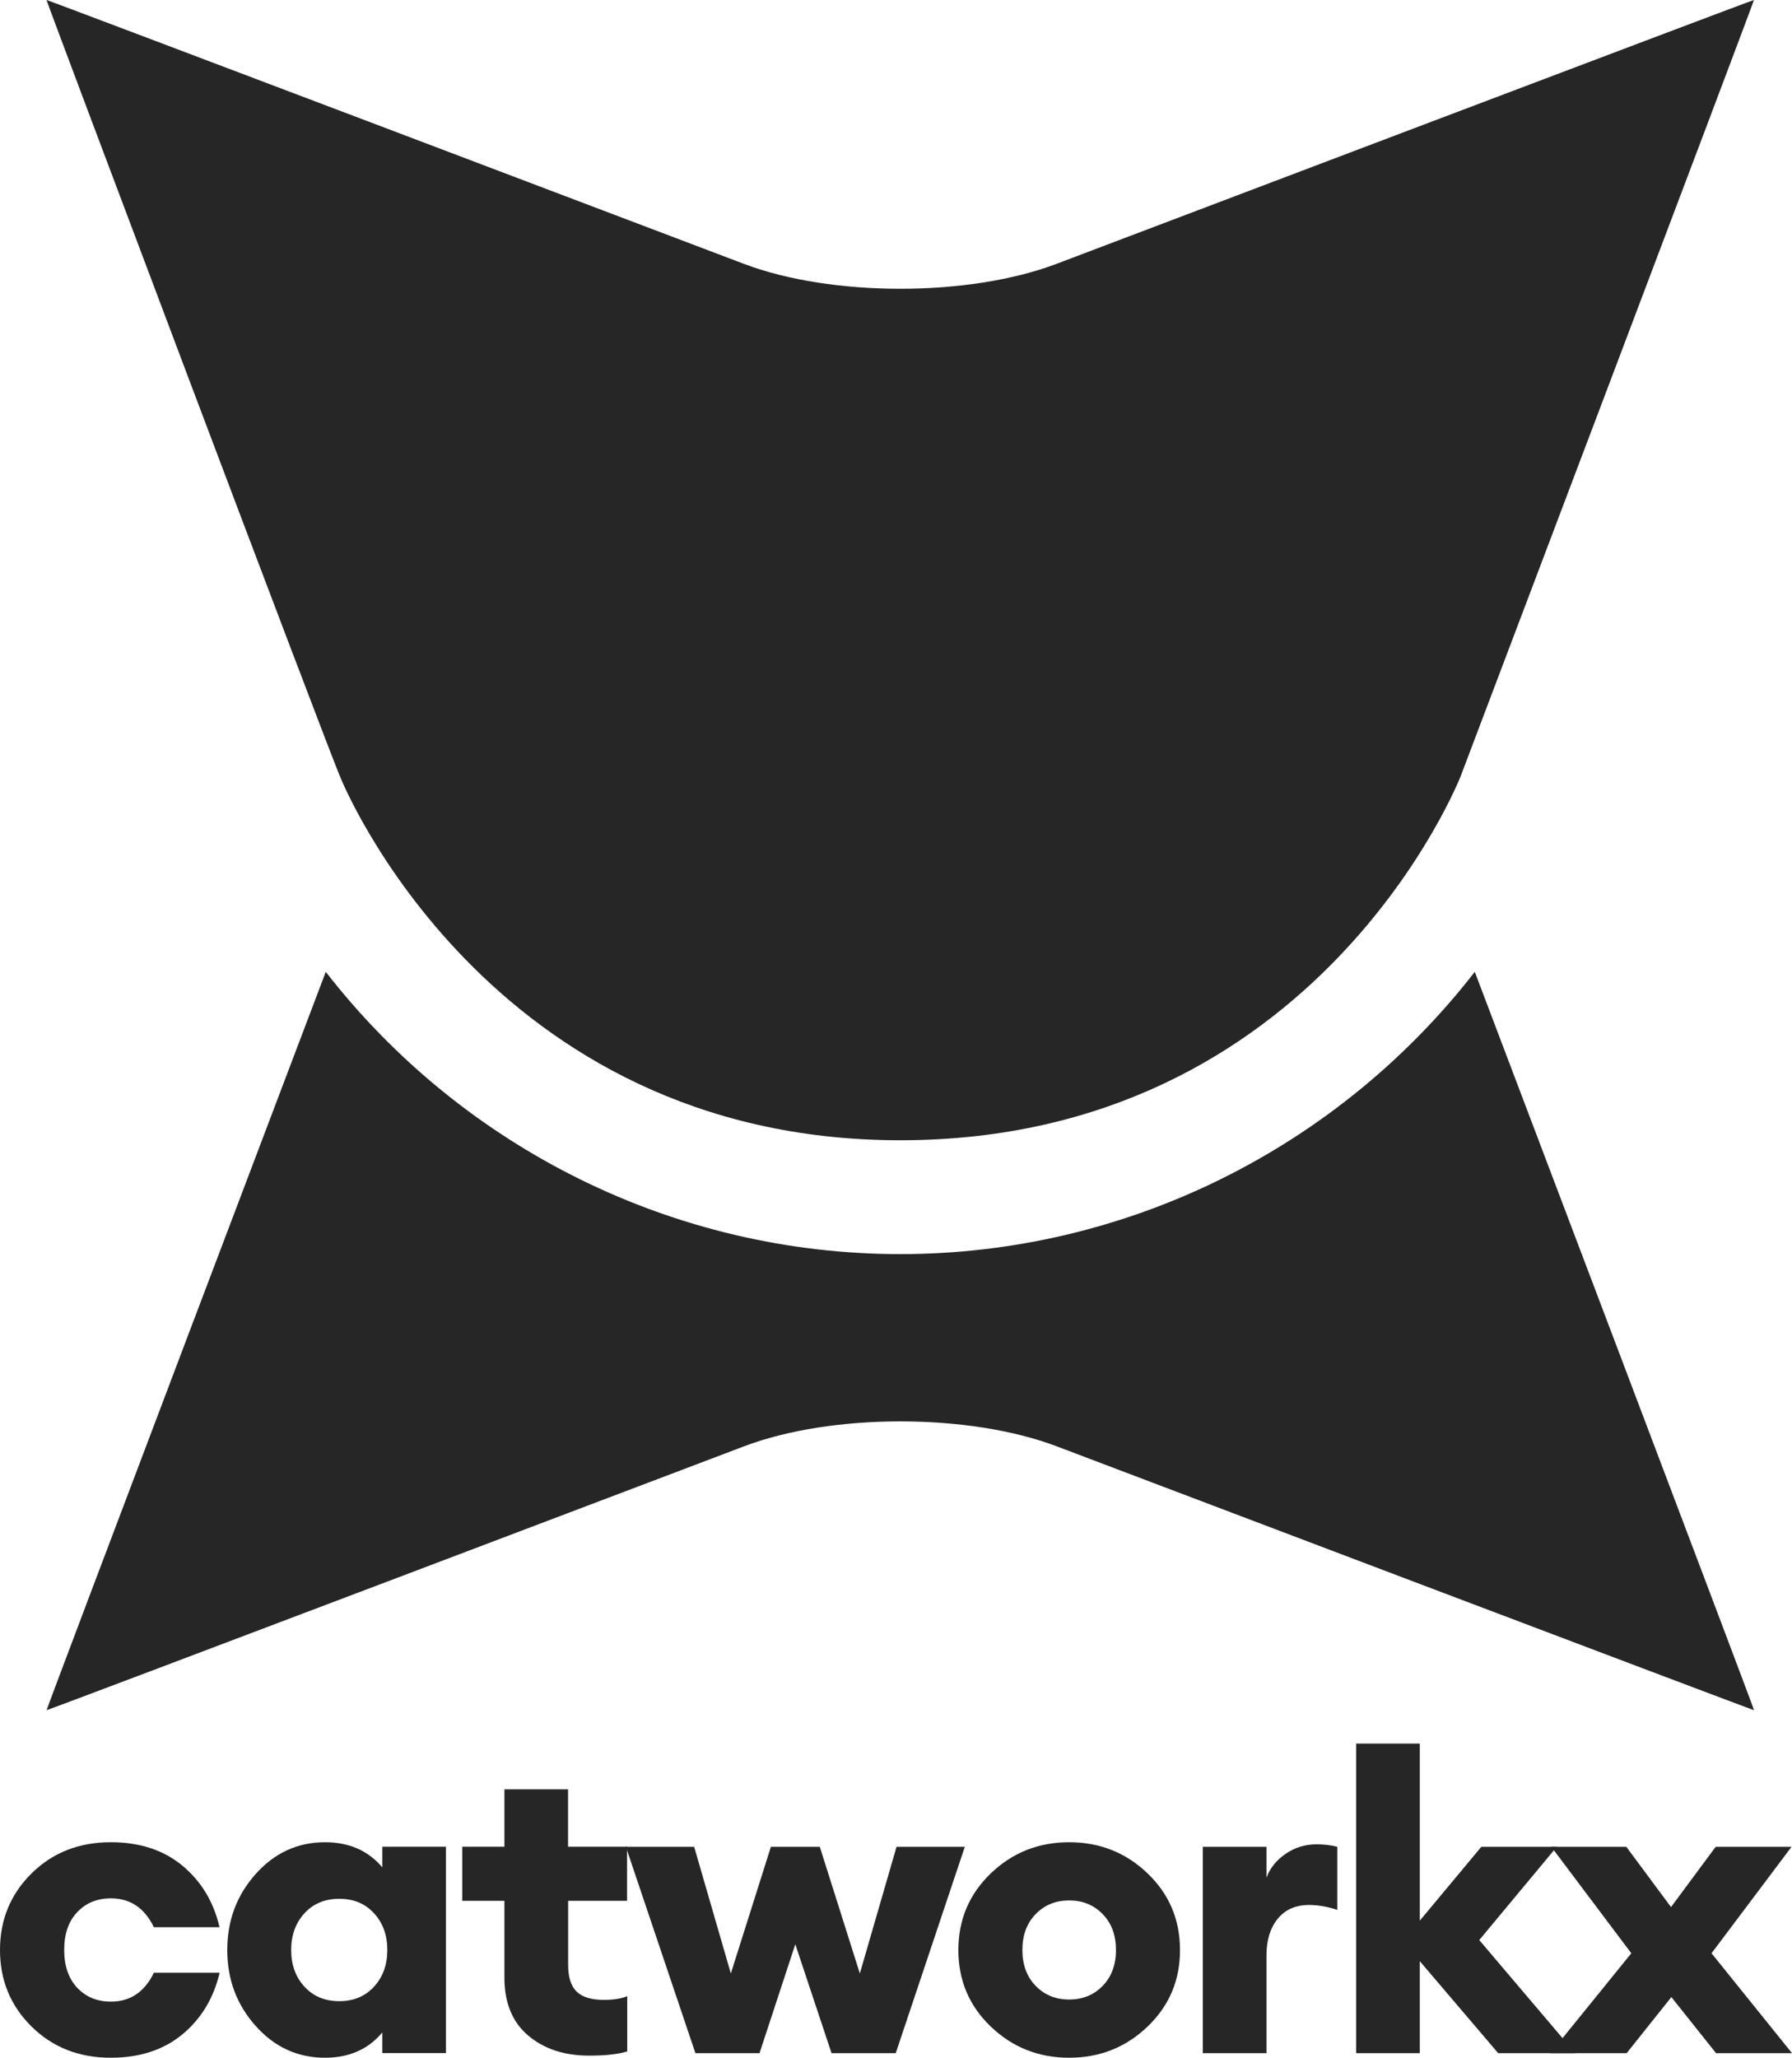 <?xml version="1.0" encoding="utf-8"?>
<!-- Generator: Adobe Illustrator 28.1.0, SVG Export Plug-In . SVG Version: 6.00 Build 0)  -->
<svg version="1.1" id="Ebene_1" xmlns="http://www.w3.org/2000/svg" xmlns:xlink="http://www.w3.org/1999/xlink" x="0px" y="0px"
	 viewBox="0 0 196.82 225.92" style="enable-background:new 0 0 196.82 225.92;" xml:space="preserve">
<style type="text/css">
	.st0{fill:#262626;}
</style>
<g>
	<path class="st0" d="M12.17,225.92c-3.49,0-6.39-1.14-8.7-3.42C1.16,220.22,0,217.42,0,214.09c0-3.32,1.16-6.13,3.47-8.41
		c2.31-2.28,5.21-3.42,8.7-3.42c3.18,0,5.8,0.86,7.87,2.58c2.07,1.72,3.43,3.97,4.07,6.75H16.9c-1.02-2.11-2.59-3.17-4.72-3.17
		c-1.51,0-2.75,0.51-3.7,1.52c-0.96,1.01-1.43,2.39-1.43,4.15c0,1.75,0.48,3.13,1.43,4.15c0.96,1.01,2.19,1.52,3.7,1.52
		c2.13,0,3.7-1.06,4.72-3.17h7.22c-0.65,2.78-2.01,5.03-4.07,6.75C17.97,225.06,15.35,225.92,12.17,225.92z"/>
	<path class="st0" d="M35.69,225.92c-2.99,0-5.53-1.16-7.61-3.49c-2.08-2.33-3.12-5.11-3.12-8.34s1.04-6.01,3.12-8.34
		c2.08-2.33,4.62-3.49,7.61-3.49c2.65,0,4.75,0.92,6.3,2.76v-2.27h6.99v22.66h-6.99v-2.27C40.44,225,38.34,225.92,35.69,225.92z
		 M33.44,218.12c0.97,1.06,2.25,1.59,3.82,1.59c1.57,0,2.85-0.53,3.82-1.59c0.97-1.06,1.46-2.4,1.46-4.03
		c0-1.63-0.49-2.98-1.46-4.03c-0.97-1.06-2.24-1.59-3.82-1.59c-1.57,0-2.85,0.53-3.82,1.59c-0.97,1.06-1.46,2.4-1.46,4.03
		C31.98,215.72,32.47,217.07,33.44,218.12z"/>
	<path class="st0" d="M64.71,225.69c-2.72,0-4.95-0.73-6.69-2.2c-1.74-1.47-2.62-3.59-2.62-6.37v-8.43h-4.63v-5.94h4.63v-6.3h6.99
		v6.3h6.48v5.94H62.4v7.02c0,1.36,0.31,2.34,0.93,2.95c0.62,0.6,1.62,0.91,3.01,0.91c1.05,0,1.9-0.14,2.55-0.41v6.07
		C67.86,225.54,66.47,225.69,64.71,225.69z"/>
	<path class="st0" d="M91.33,225.42l-3.98-11.96l-3.93,11.96h-7.04l-7.64-22.66h7.5l4.03,13.91l4.4-13.91h5.37l4.4,13.91l4.03-13.91
		h7.5l-7.59,22.66H91.33z"/>
	<path class="st0" d="M126.04,222.5c-2.38,2.28-5.25,3.42-8.61,3.42c-3.36,0-6.23-1.14-8.61-3.42c-2.38-2.28-3.56-5.08-3.56-8.41
		c0-3.32,1.19-6.13,3.56-8.41c2.38-2.28,5.24-3.42,8.61-3.42c3.36,0,6.23,1.14,8.61,3.42c2.38,2.28,3.56,5.08,3.56,8.41
		C129.61,217.42,128.42,220.22,126.04,222.5z M113.75,218.03c0.97,1,2.2,1.5,3.68,1.5s2.71-0.5,3.68-1.5c0.97-1,1.46-2.31,1.46-3.94
		c0-1.63-0.49-2.95-1.46-3.94c-0.97-1-2.2-1.5-3.68-1.5s-2.71,0.5-3.68,1.5c-0.97,1-1.46,2.31-1.46,3.94
		C112.29,215.72,112.78,217.04,113.75,218.03z"/>
	<path class="st0" d="M132.11,225.42v-22.66h6.99v3.4c0.37-1.03,1.06-1.9,2.08-2.61c1.02-0.71,2.16-1.06,3.43-1.06
		c0.8,0,1.56,0.09,2.27,0.27v6.93c-1.08-0.36-2.11-0.54-3.1-0.54c-1.48,0-2.63,0.51-3.45,1.52c-0.82,1.01-1.23,2.35-1.23,4.01v10.74
		H132.11z"/>
	<path class="st0" d="M164.55,225.42l-8.61-10.1v10.1h-6.99v-33.99h6.99v19.44l6.76-8.11h8.29L162.47,213l10.55,12.42H164.55z"/>
	<path class="st0" d="M188.48,225.42l-4.91-6.16l-4.91,6.16h-8.38l8.89-10.97l-8.79-11.69h8.24l4.91,6.62l4.91-6.62h8.33
		l-8.79,11.69l8.84,10.97H188.48z"/>
</g>
<g>
	<path class="st0" d="M192.64,0c-0.46,0.09-76.58,28.96-76.58,28.96c-9.64,3.66-24.74,3.66-34.38,0c0,0-76.11-28.86-76.57-28.96
		c0.1,0.46,31.04,82.62,32.32,85.45c0,0,16,39.74,61.44,39.74c45.99,0,61.57-40,61.57-40S192.55,0.46,192.64,0z"/>
	<g>
		<g>
			<path class="st0" d="M161.98,106.7c-15.02,19.34-38.27,30.99-63.1,30.99c-24.83,0-48.08-11.65-63.1-30.99
				c-0.52,1.36-30.57,80.6-30.66,81.06c0.46-0.09,76.58-28.96,76.58-28.96c9.64-3.66,24.74-3.66,34.38,0
				c0,0,76.11,28.86,76.57,28.96C192.55,187.29,161.98,106.7,161.98,106.7z"/>
		</g>
	</g>
</g>
</svg>
